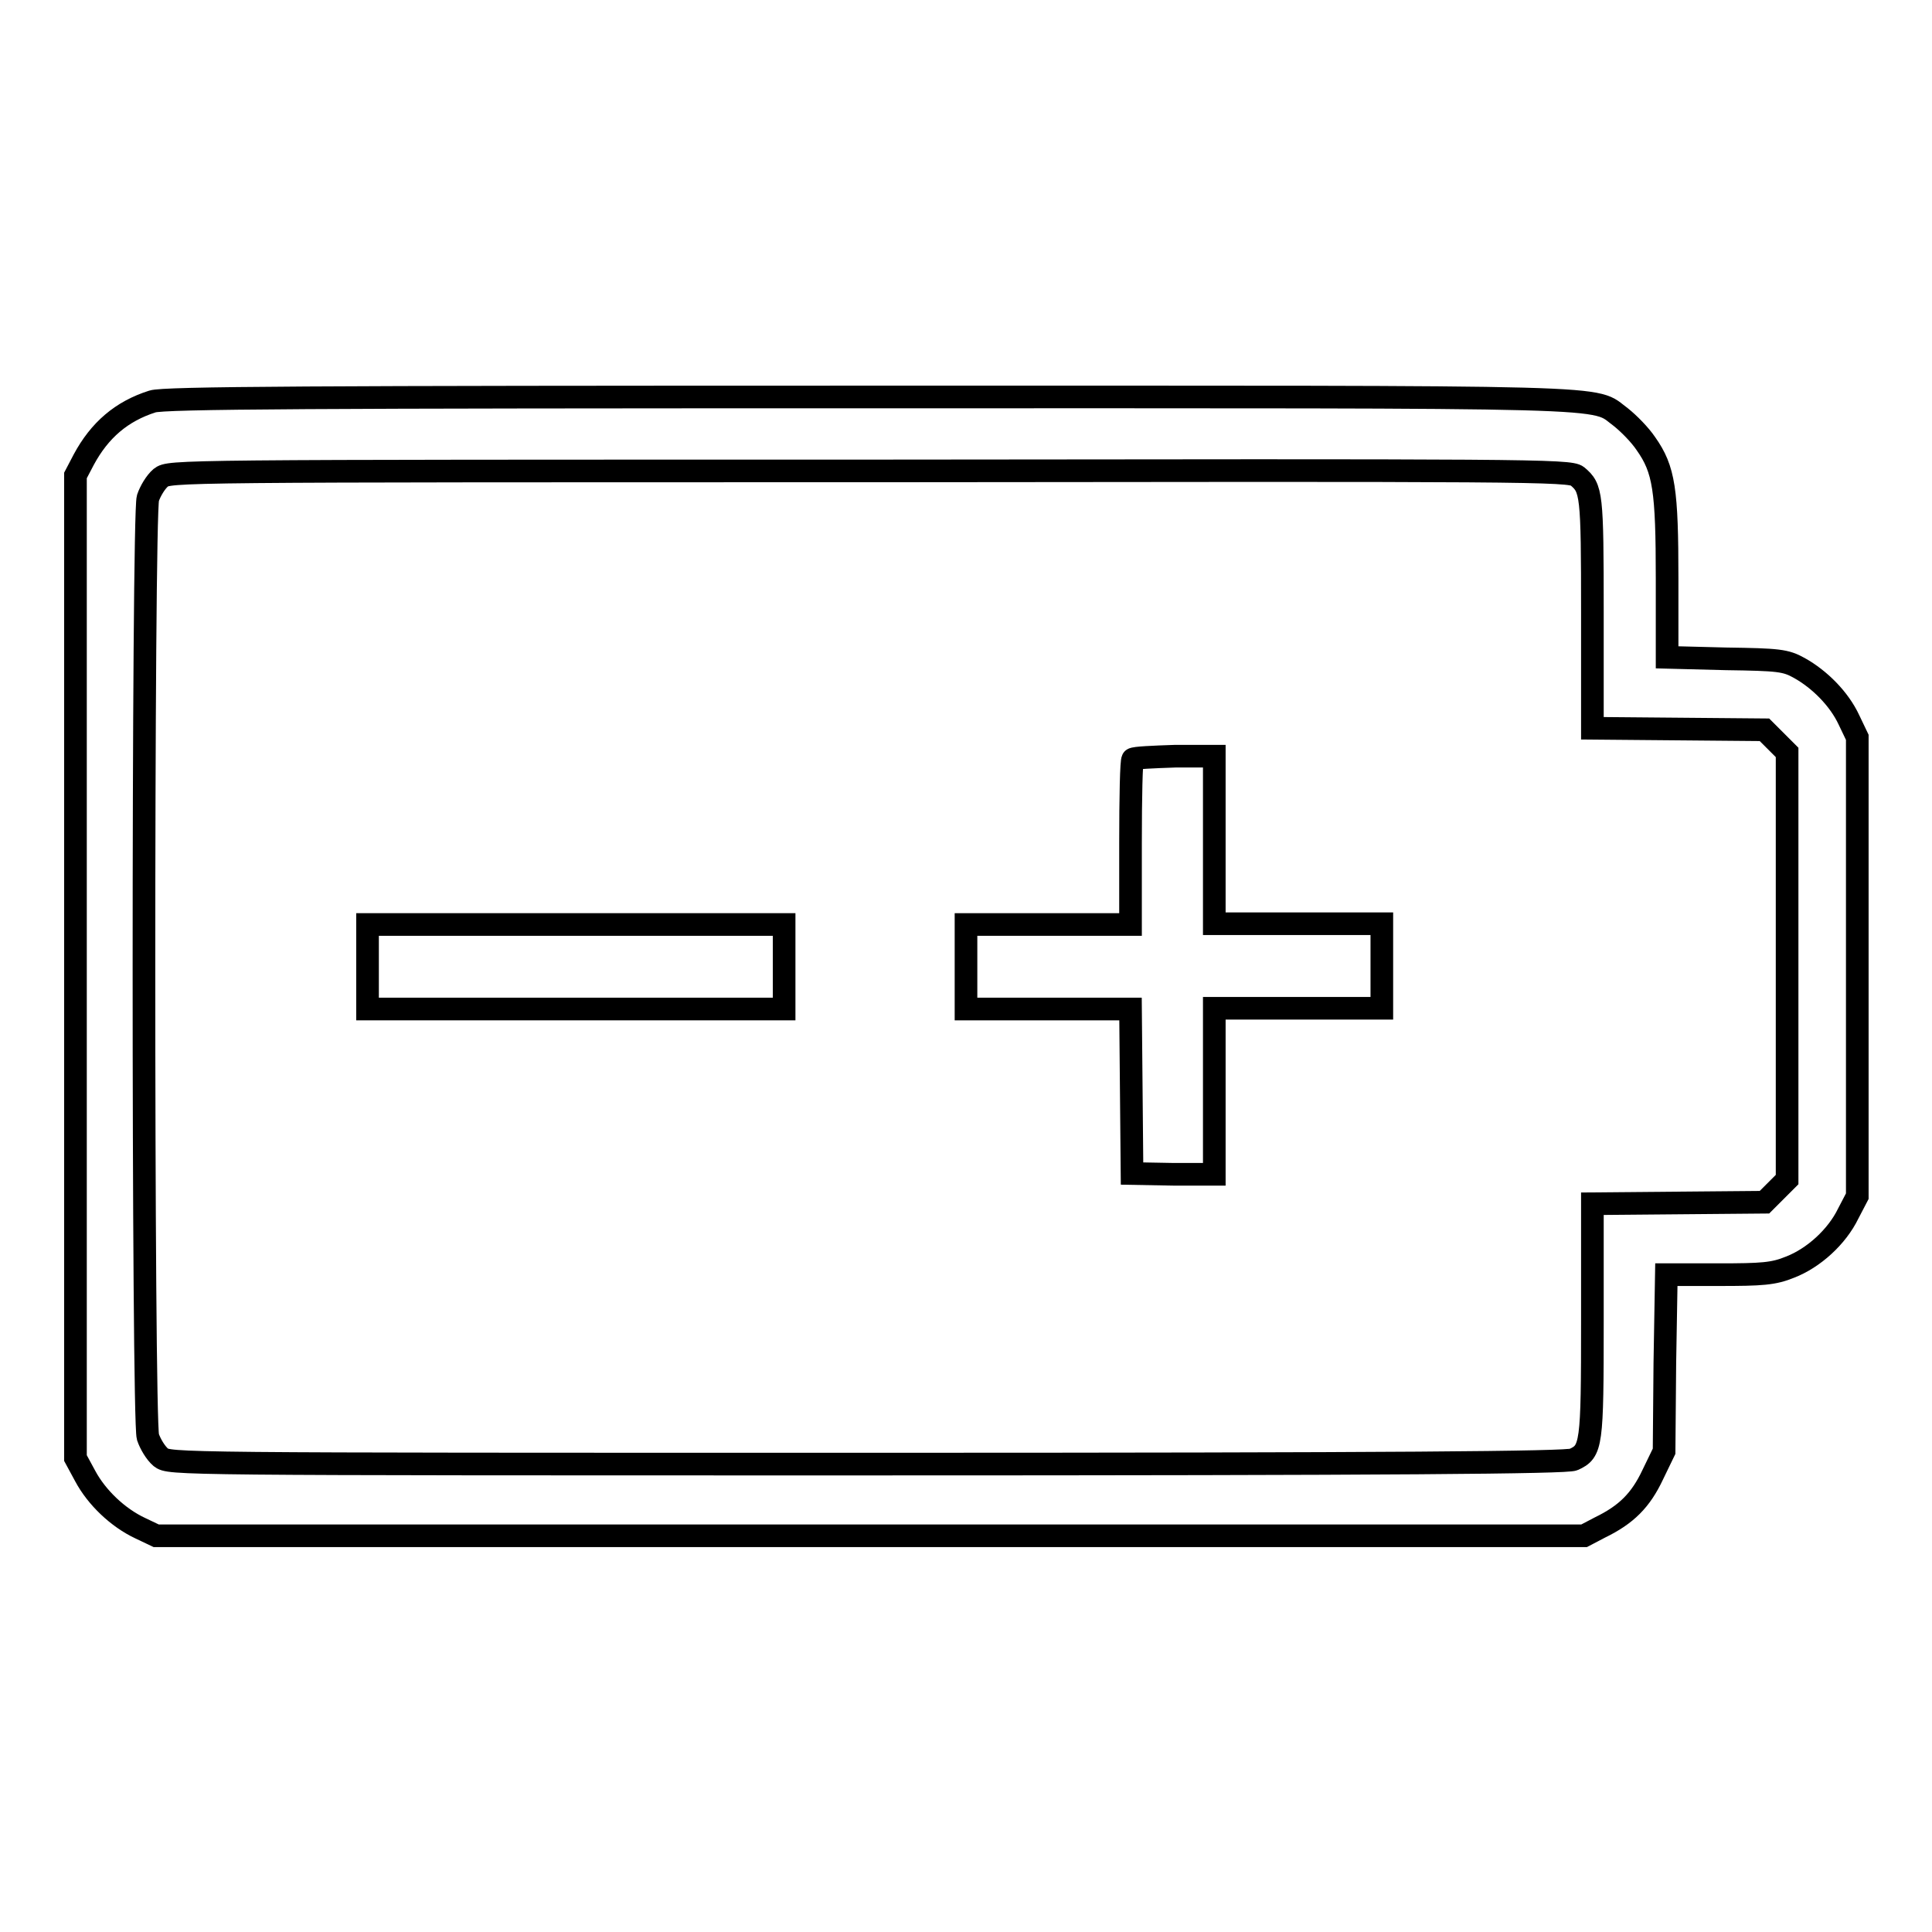 <?xml version="1.0" encoding="utf-8"?>
<!-- Svg Vector Icons : http://www.onlinewebfonts.com/icon -->
<!DOCTYPE svg PUBLIC "-//W3C//DTD SVG 1.1//EN" "http://www.w3.org/Graphics/SVG/1.1/DTD/svg11.dtd">
<svg version="1.1" xmlns="http://www.w3.org/2000/svg" xmlns:xlink="http://www.w3.org/1999/xlink" x="0px" y="0px" viewBox="0 0 256 256" enable-background="new 0 0 256 256" xml:space="preserve">
<g><g><g><path stroke-width="3" fill-opacity="0" stroke="#000000"  d="M20.2,53.2c-4.1,1.3-7,3.8-9.1,7.7L10,63v65.1v65.1l1.3,2.4c1.5,2.8,4.3,5.5,7.3,6.9l2.1,1h94.6h94.6l2.1-1.1c3.5-1.7,5.4-3.6,7-7l1.5-3.1l0.1-11.7l0.2-11.7h6.9c5.8,0,7.3-0.1,9.5-1c3.1-1.2,6.2-4,7.7-7.1l1.2-2.3v-30.4V97.7l-1.1-2.3c-1.3-2.8-3.9-5.4-6.6-6.9c-1.8-1-2.7-1.1-9.7-1.2l-7.8-0.2V76.7c0-11.8-0.4-14.5-2.8-17.9c-0.8-1.2-2.3-2.7-3.3-3.5c-4-2.9,2.5-2.7-99.5-2.7C41.4,52.6,21.7,52.7,20.2,53.2z M209,63.1c1.9,1.6,2,2.2,2,18.1v15.3l11.4,0.1l11.4,0.1l1.5,1.5l1.5,1.5v28.3v28.3l-1.5,1.5l-1.5,1.5l-11.4,0.1l-11.4,0.1V175c0,16.6-0.1,17.3-2.5,18.4c-0.9,0.4-23,0.6-93.6,0.6c-92.4,0-92.4,0-93.6-0.9c-0.7-0.6-1.4-1.8-1.7-2.7c-0.7-2.4-0.7-122.1,0-124.4c0.3-0.9,1-2.1,1.7-2.7c1.2-0.9,1.2-0.9,94-0.9C202.4,62.3,208,62.3,209,63.1z"/><path stroke-width="3" fill-opacity="0" stroke="#000000"  d="M150.1,100.6c-0.2,0.1-0.3,5.1-0.3,11.1v10.8h-10.9H128v5.6v5.6h10.9h10.9l0.1,10.9l0.1,10.9l5.5,0.1l5.4,0v-11v-11h11.1h11.1v-5.6v-5.6h-11.1h-11.1v-11.1v-11.1h-5.2C152.8,100.3,150.3,100.4,150.1,100.6z"/><path stroke-width="3" fill-opacity="0" stroke="#000000"  d="M48.7,128.1v5.6h27.6h27.6v-5.6v-5.6H76.3H48.7V128.1z"/></g></g></g>
</svg>